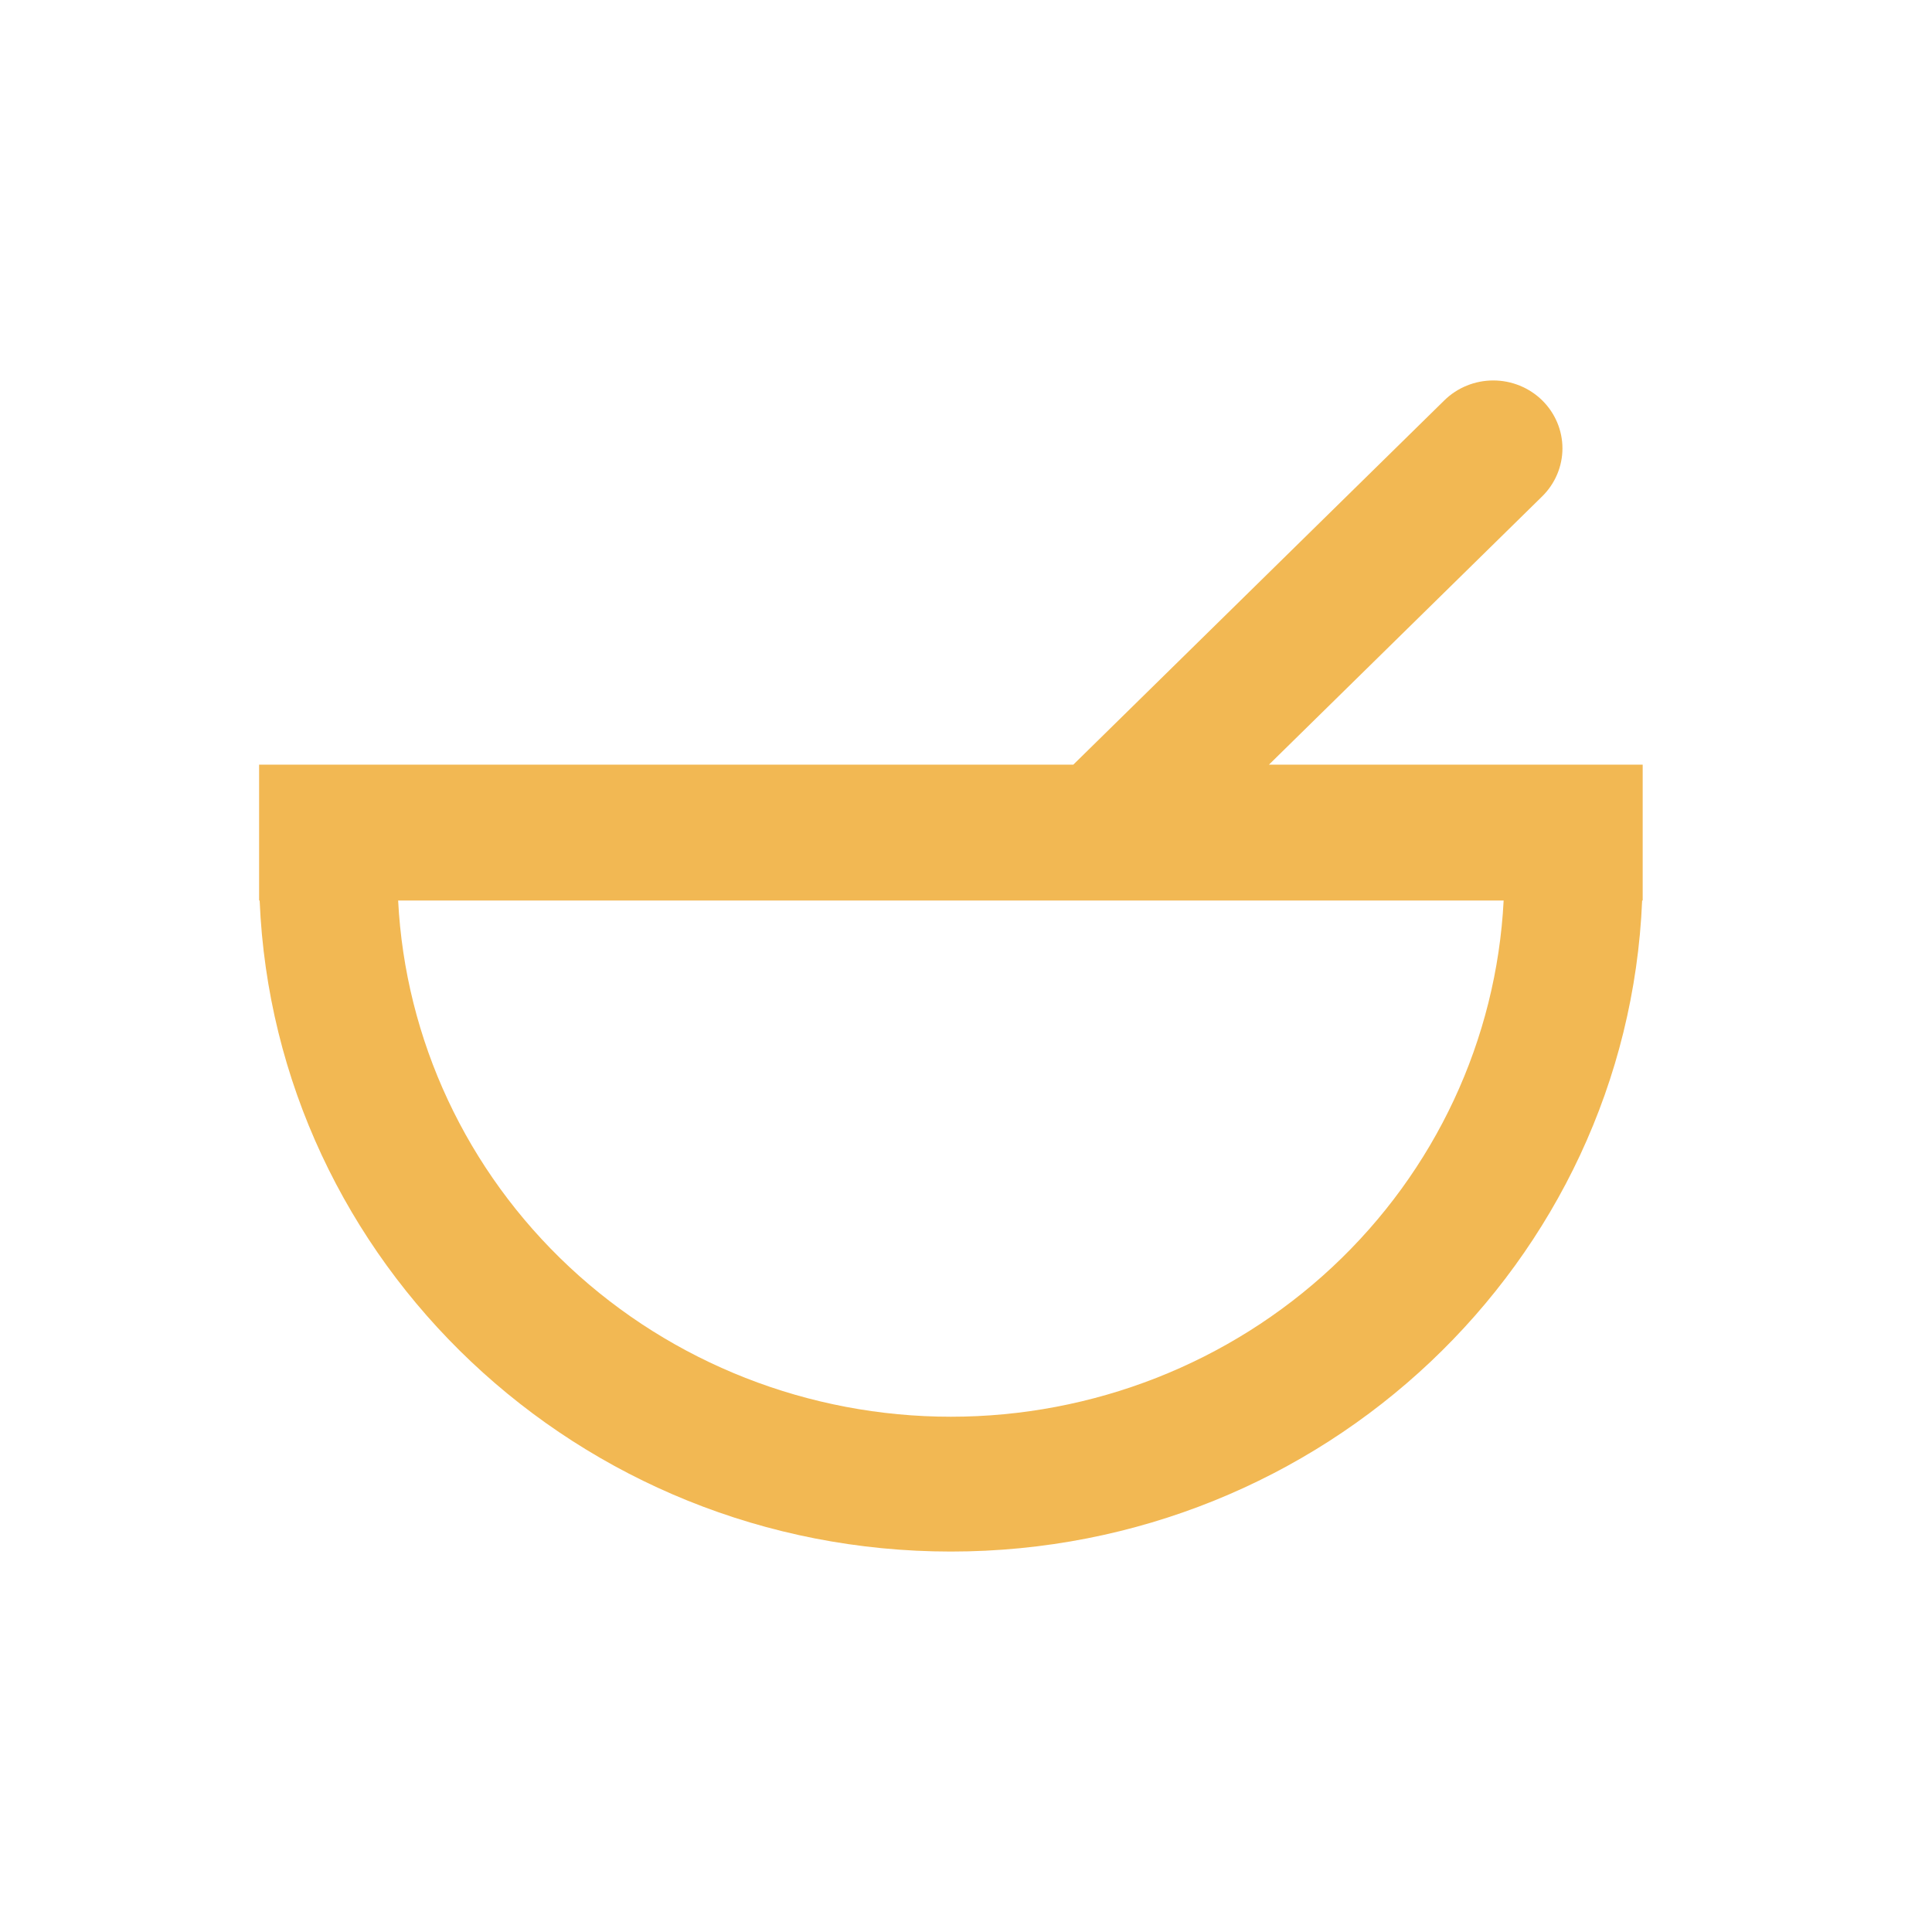 <?xml version="1.0" encoding="UTF-8"?>
<svg xmlns="http://www.w3.org/2000/svg" width="64" height="64" viewBox="0 0 64 64" fill="none">
  <path fill-rule="evenodd" clip-rule="evenodd" d="M51.087 13.262C50.657 12.84 50.074 12.603 49.466 12.603C48.859 12.603 48.276 12.84 47.846 13.262L35.554 25.331H8.583V29.831H8.601C9.101 41.823 19.161 51.397 31.5 51.397C43.838 51.397 53.898 41.823 54.398 29.831H54.416V25.331H42.035L51.087 16.443C51.516 16.021 51.758 15.449 51.758 14.852C51.758 14.256 51.516 13.684 51.087 13.262ZM36.489 29.831H49.81C49.575 34.443 47.543 38.79 44.135 41.973C40.727 45.156 36.203 46.931 31.5 46.931C26.796 46.931 22.272 45.156 18.864 41.973C15.456 38.79 13.424 34.443 13.189 29.831H36.489Z" fill="#F2B853"></path>
</svg>
